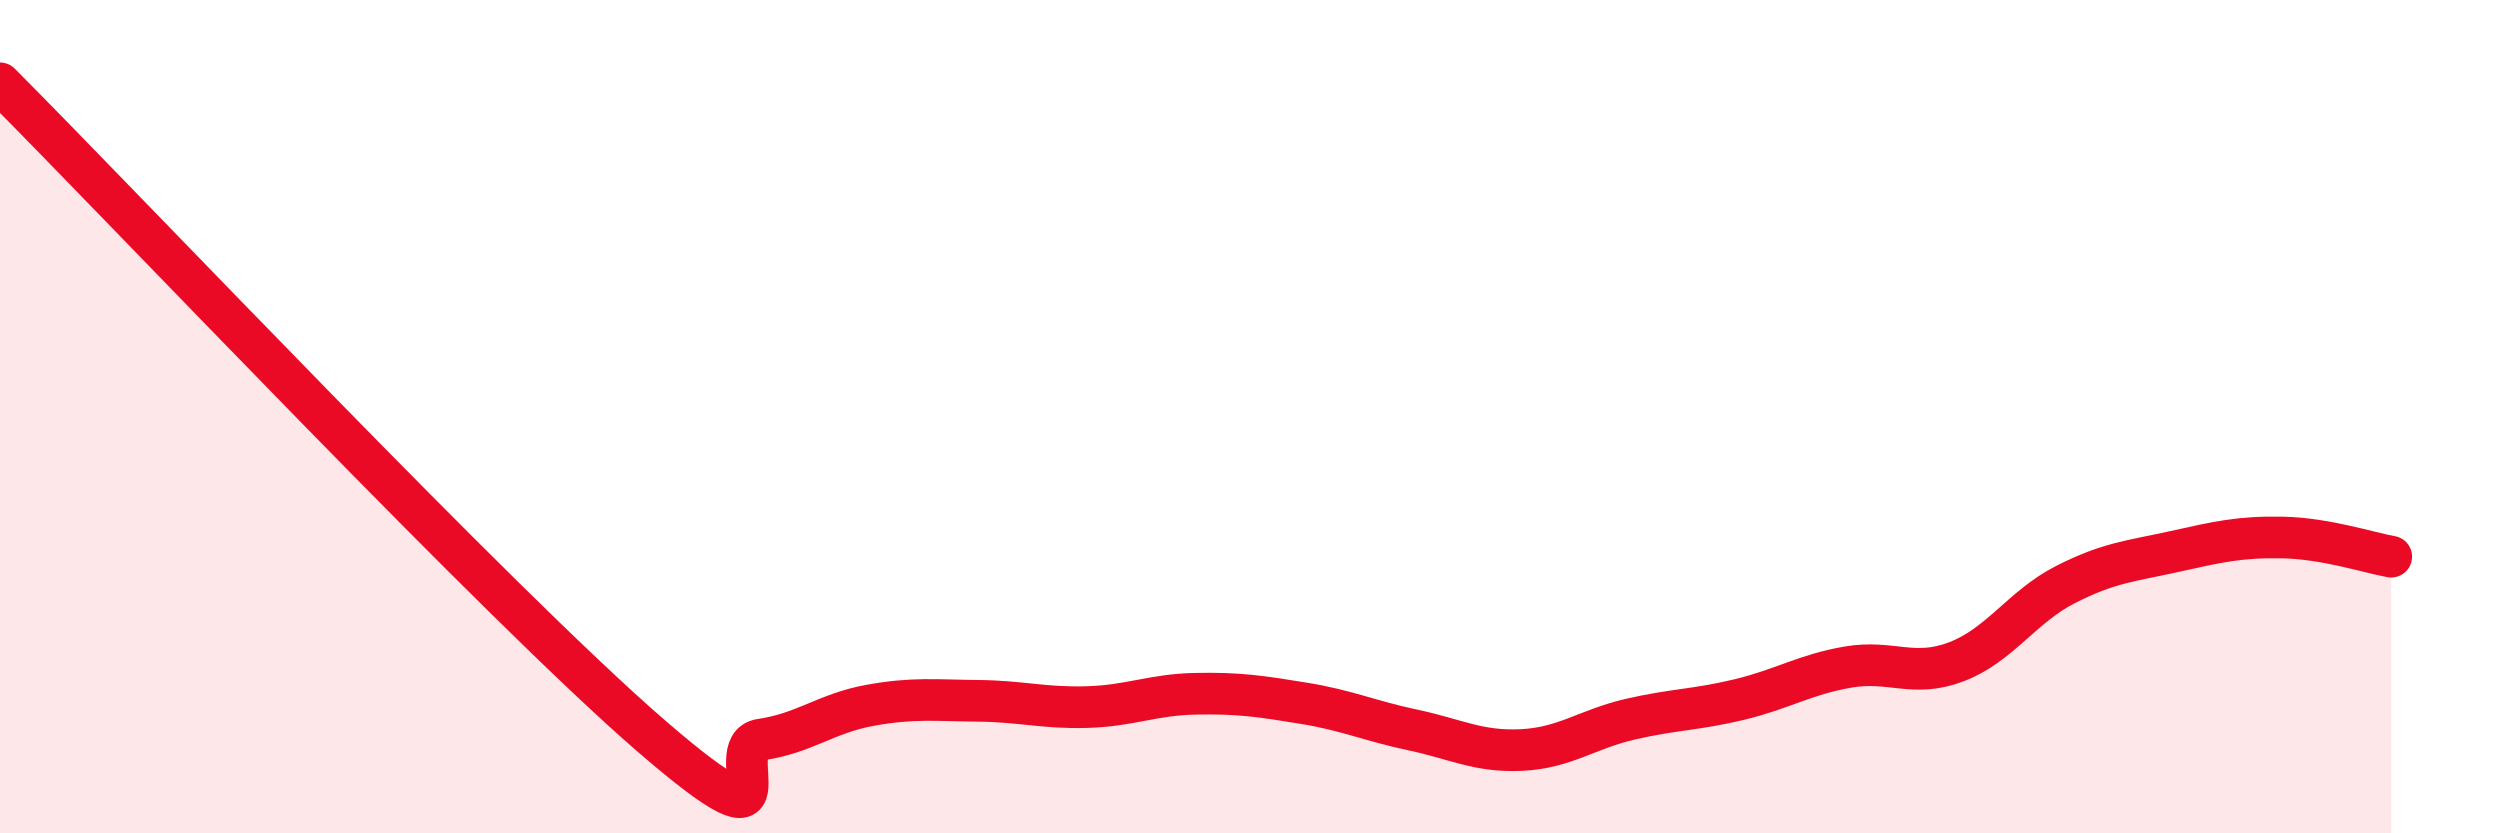 
    <svg width="60" height="20" viewBox="0 0 60 20" xmlns="http://www.w3.org/2000/svg">
      <path
        d="M 0,2 C 3.13,5.14 12,14.53 15.65,17.68 C 19.3,20.83 17.22,17.9 18.26,17.75 C 19.3,17.6 19.83,17.12 20.87,16.93 C 21.91,16.74 22.44,16.81 23.48,16.82 C 24.52,16.83 25.05,17 26.09,16.97 C 27.13,16.94 27.66,16.67 28.7,16.65 C 29.74,16.63 30.26,16.71 31.3,16.88 C 32.34,17.05 32.87,17.3 33.91,17.52 C 34.95,17.74 35.48,18.05 36.52,18 C 37.56,17.95 38.09,17.5 39.13,17.26 C 40.17,17.02 40.7,17.04 41.74,16.79 C 42.78,16.54 43.31,16.19 44.35,16.01 C 45.39,15.83 45.92,16.28 46.96,15.88 C 48,15.48 48.53,14.56 49.57,14.03 C 50.61,13.5 51.13,13.47 52.17,13.24 C 53.21,13.01 53.74,12.88 54.78,12.9 C 55.82,12.92 56.87,13.27 57.39,13.36L57.39 20L0 20Z"
        fill="#EB0A25"
        opacity="0.1"
        stroke-linecap="round"
        stroke-linejoin="round"
      />
      <path
        d="M 0,2 C 3.13,5.14 12,14.53 15.65,17.68 C 19.3,20.83 17.22,17.9 18.26,17.75 C 19.3,17.6 19.83,17.12 20.87,16.93 C 21.91,16.74 22.44,16.81 23.48,16.82 C 24.52,16.83 25.05,17 26.09,16.97 C 27.13,16.94 27.66,16.67 28.7,16.65 C 29.74,16.63 30.26,16.71 31.3,16.88 C 32.34,17.05 32.87,17.3 33.91,17.52 C 34.95,17.74 35.48,18.05 36.52,18 C 37.56,17.95 38.09,17.5 39.13,17.26 C 40.17,17.02 40.7,17.04 41.74,16.79 C 42.78,16.54 43.31,16.19 44.35,16.01 C 45.39,15.83 45.92,16.28 46.96,15.88 C 48,15.48 48.53,14.56 49.57,14.03 C 50.61,13.5 51.13,13.47 52.17,13.24 C 53.21,13.01 53.74,12.88 54.78,12.9 C 55.82,12.92 56.87,13.27 57.39,13.36"
        stroke="#EB0A25"
        stroke-width="1"
        fill="none"
        stroke-linecap="round"
        stroke-linejoin="round"
      />
    </svg>
  